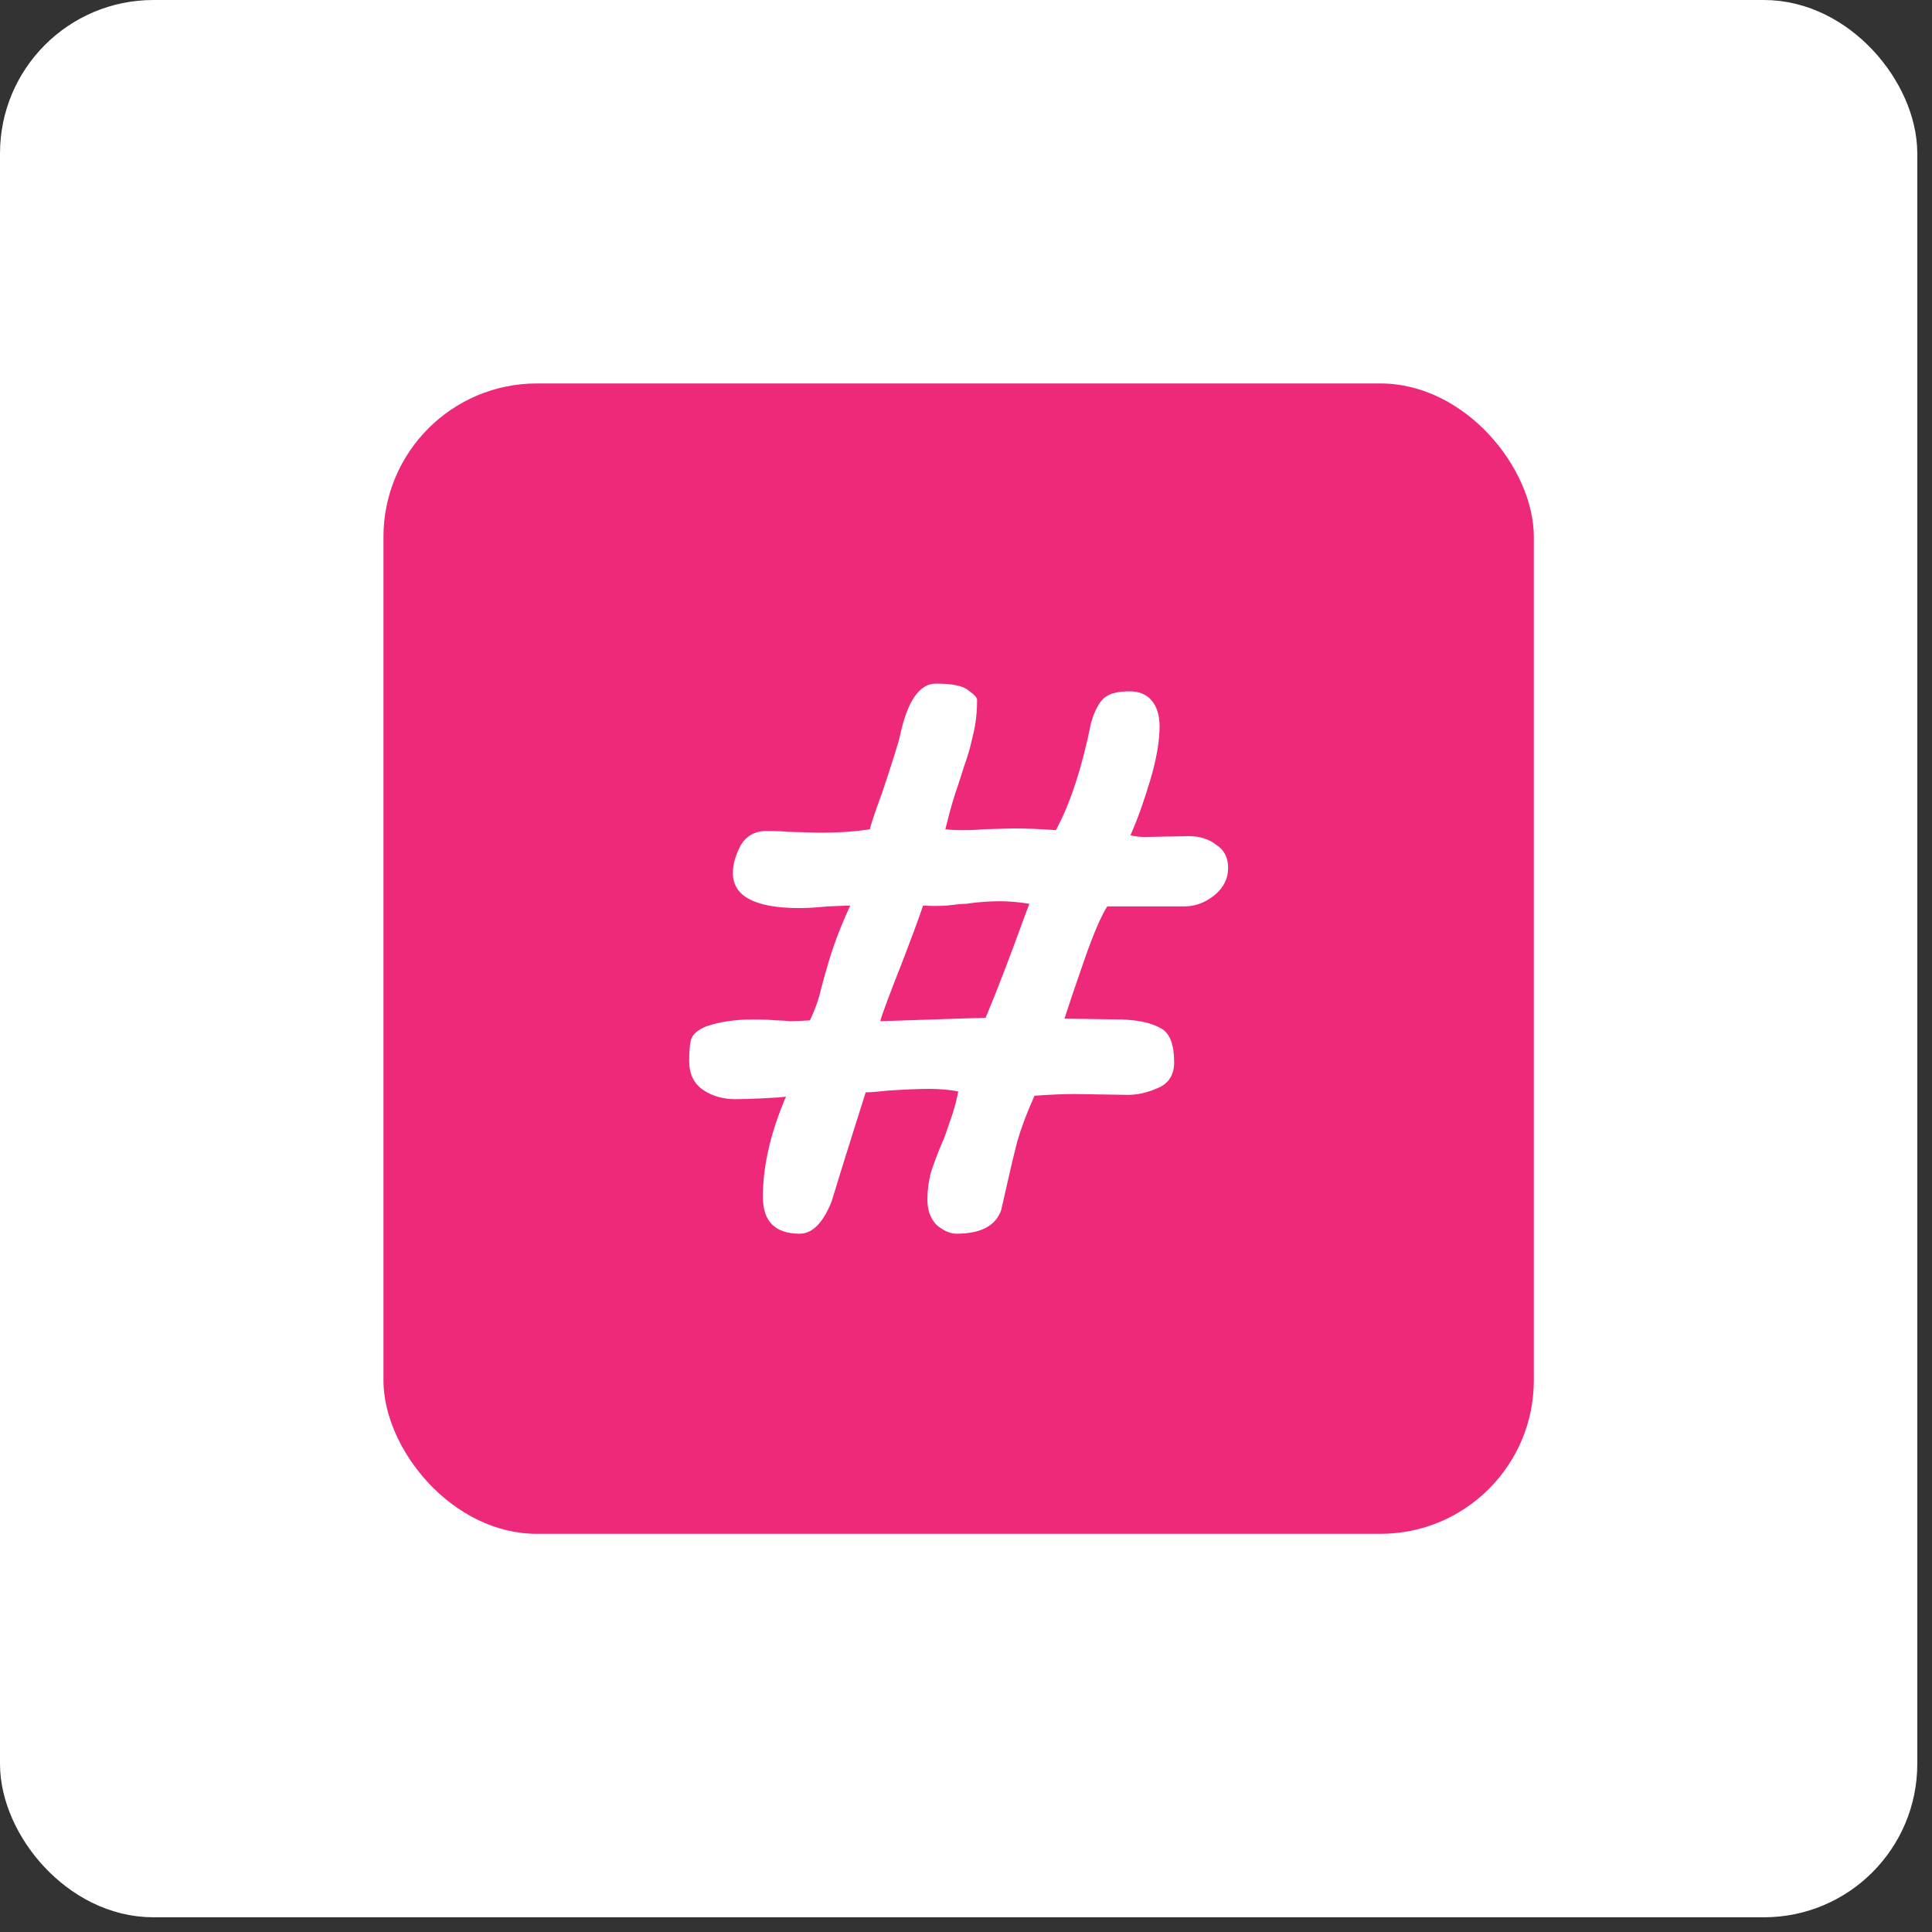 <svg width="86" height="86" viewBox="0 0 86 86" fill="none" xmlns="http://www.w3.org/2000/svg">
<rect x="0" y="0" width="86" height="86" fill="#333333" stroke="none"/>
<rect x="1.399" y="1.399" width="82.547" height="82.547" rx="5.429" fill="white"/>
<path d="M8.535 22.19C8.535 15.753 8.535 12.534 10.534 10.534C12.534 8.535 15.753 8.535 22.19 8.535H63.156C69.593 8.535 72.811 8.535 74.811 10.534C76.811 12.534 76.811 15.753 76.811 22.19V63.156C76.811 69.593 76.811 72.811 74.811 74.811C72.811 76.811 69.593 76.811 63.156 76.811H22.19C15.753 76.811 12.534 76.811 10.534 74.811C8.535 72.811 8.535 69.593 8.535 63.156V22.19Z" fill="white"/>
<rect x="17.069" y="17.069" width="51.207" height="51.207" rx="6.828" fill="#EE2979"/>
<path d="M54.668 38.63C54.668 39.113 54.464 39.52 54.058 39.85C53.651 40.181 53.206 40.346 52.723 40.346H49.29C49.01 40.779 48.667 41.58 48.26 42.749C47.853 43.919 47.561 44.783 47.383 45.343L49.938 45.381C50.676 45.406 51.248 45.533 51.655 45.762C52.062 45.966 52.265 46.474 52.265 47.288C52.265 47.847 52.023 48.229 51.54 48.432C51.083 48.635 50.638 48.737 50.205 48.737L47.841 48.699C47.358 48.699 46.76 48.724 46.048 48.775C45.718 49.513 45.463 50.187 45.285 50.797C45.133 51.382 44.891 52.411 44.561 53.886C44.306 54.573 43.645 54.916 42.577 54.916C42.298 54.916 42.005 54.789 41.7 54.535C41.42 54.255 41.281 53.873 41.281 53.39C41.281 53.009 41.331 52.615 41.433 52.208C41.56 51.801 41.738 51.331 41.967 50.797C42.018 50.695 42.12 50.415 42.272 49.958C42.45 49.474 42.577 49.017 42.654 48.585C42.272 48.508 41.84 48.47 41.357 48.47C40.899 48.47 40.289 48.496 39.526 48.546C39.068 48.597 38.738 48.623 38.535 48.623L37.657 51.407L37.009 53.505C36.627 54.446 36.157 54.916 35.598 54.916C34.504 54.916 33.958 54.369 33.958 53.276C33.958 51.903 34.301 50.415 34.987 48.813C34.86 48.839 34.517 48.864 33.958 48.89C33.424 48.915 33.017 48.928 32.737 48.928C32.178 48.928 31.695 48.788 31.288 48.508C30.881 48.229 30.677 47.796 30.677 47.212C30.677 46.83 30.703 46.525 30.754 46.296C30.83 46.042 31.059 45.839 31.44 45.686C32.025 45.483 32.712 45.381 33.5 45.381C33.958 45.381 34.301 45.394 34.53 45.419C34.708 45.419 34.924 45.432 35.178 45.457C35.432 45.457 35.725 45.444 36.055 45.419C36.284 44.936 36.45 44.465 36.551 44.008C36.678 43.525 36.767 43.207 36.818 43.054C37.047 42.215 37.39 41.3 37.848 40.308L36.856 40.346C36.348 40.397 35.928 40.422 35.598 40.422C33.614 40.422 32.623 39.901 32.623 38.859C32.623 38.477 32.737 38.071 32.966 37.638C33.22 37.206 33.602 36.99 34.11 36.99C34.517 36.99 34.835 37.003 35.064 37.028L36.475 37.066C37.339 37.066 38.09 37.015 38.725 36.914C38.751 36.736 38.929 36.202 39.259 35.312C39.742 33.862 40.009 33.011 40.06 32.756C40.391 31.205 40.925 30.43 41.662 30.43C42.399 30.43 42.883 30.531 43.111 30.735C43.366 30.913 43.493 31.053 43.493 31.154C43.493 31.739 43.429 32.273 43.302 32.756C43.2 33.239 43.073 33.684 42.921 34.091C42.794 34.498 42.705 34.778 42.654 34.93C42.476 35.413 42.285 36.075 42.081 36.914C42.26 36.939 42.514 36.952 42.844 36.952C43.226 36.952 43.531 36.939 43.76 36.914L45.095 36.876C45.654 36.876 46.29 36.901 47.002 36.952C47.637 35.782 48.159 34.193 48.565 32.184C48.718 31.65 48.909 31.282 49.138 31.078C49.366 30.875 49.748 30.773 50.282 30.773C50.714 30.773 51.044 30.913 51.273 31.192C51.502 31.472 51.617 31.854 51.617 32.337C51.617 32.998 51.477 33.799 51.197 34.74C50.917 35.68 50.625 36.494 50.32 37.181C50.523 37.231 50.739 37.257 50.968 37.257L52.913 37.219C53.397 37.219 53.803 37.346 54.134 37.6C54.49 37.829 54.668 38.172 54.668 38.63ZM45.819 40.232C45.362 40.156 44.929 40.117 44.523 40.117C44.014 40.117 43.505 40.156 42.997 40.232C42.844 40.232 42.565 40.257 42.158 40.308C41.776 40.334 41.42 40.334 41.09 40.308C40.988 40.613 40.861 40.969 40.709 41.376C40.556 41.783 40.403 42.19 40.251 42.596C39.59 44.275 39.234 45.228 39.183 45.457L42.654 45.343L43.874 45.304C44.383 44.084 44.955 42.596 45.59 40.842L45.819 40.232Z" fill="white"/>
<rect x="1.399" y="1.399" width="82.547" height="82.547" rx="5.429" stroke="white" stroke-width="2.798"/>
</svg>
